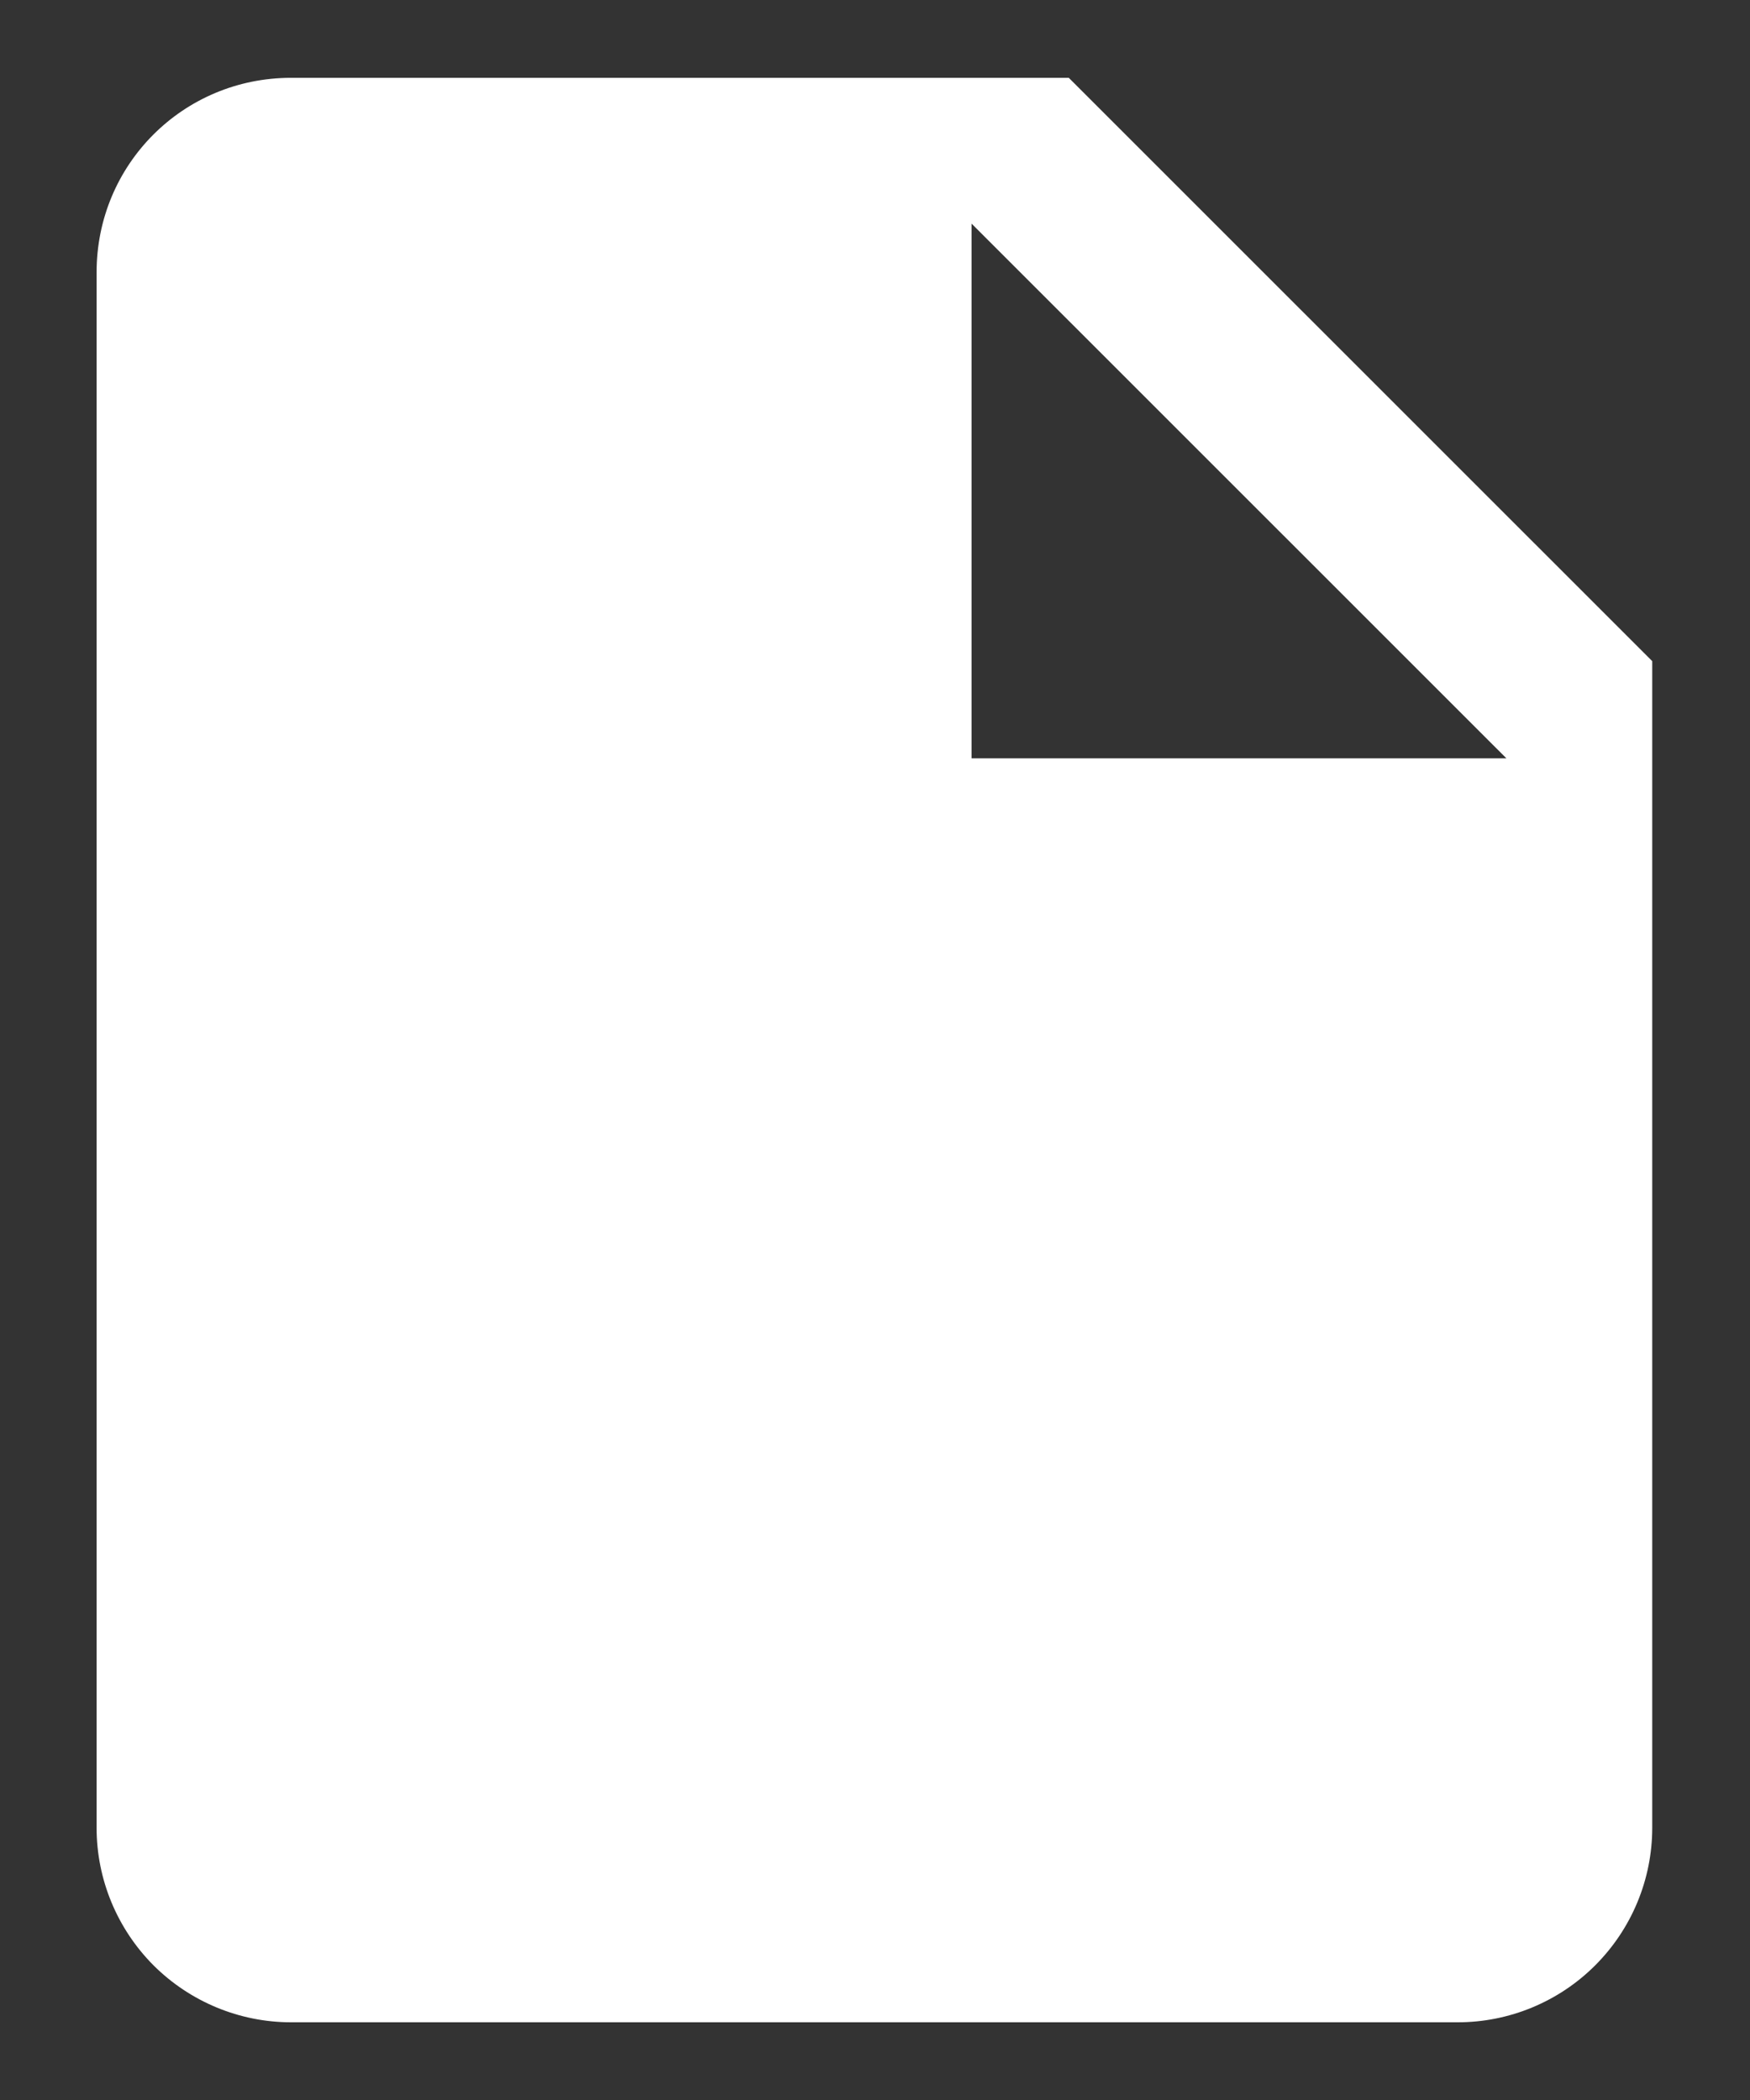 <svg width="15" height="18" viewBox="0 0 15 18" fill="none" xmlns="http://www.w3.org/2000/svg">
<rect x="0" y="0" width="15" height="18" fill="#333333" stroke="none"/>
<path d="M8.328 6.5V1.917L12.912 6.5M2.495 0.667C1.57 0.667 0.828 1.409 0.828 2.334V15.667C0.828 16.109 1.004 16.533 1.316 16.846C1.629 17.158 2.053 17.334 2.495 17.334H12.495C12.937 17.334 13.361 17.158 13.673 16.846C13.986 16.533 14.162 16.109 14.162 15.667V5.667L9.161 0.667H2.495Z" fill="white"/>
</svg>

